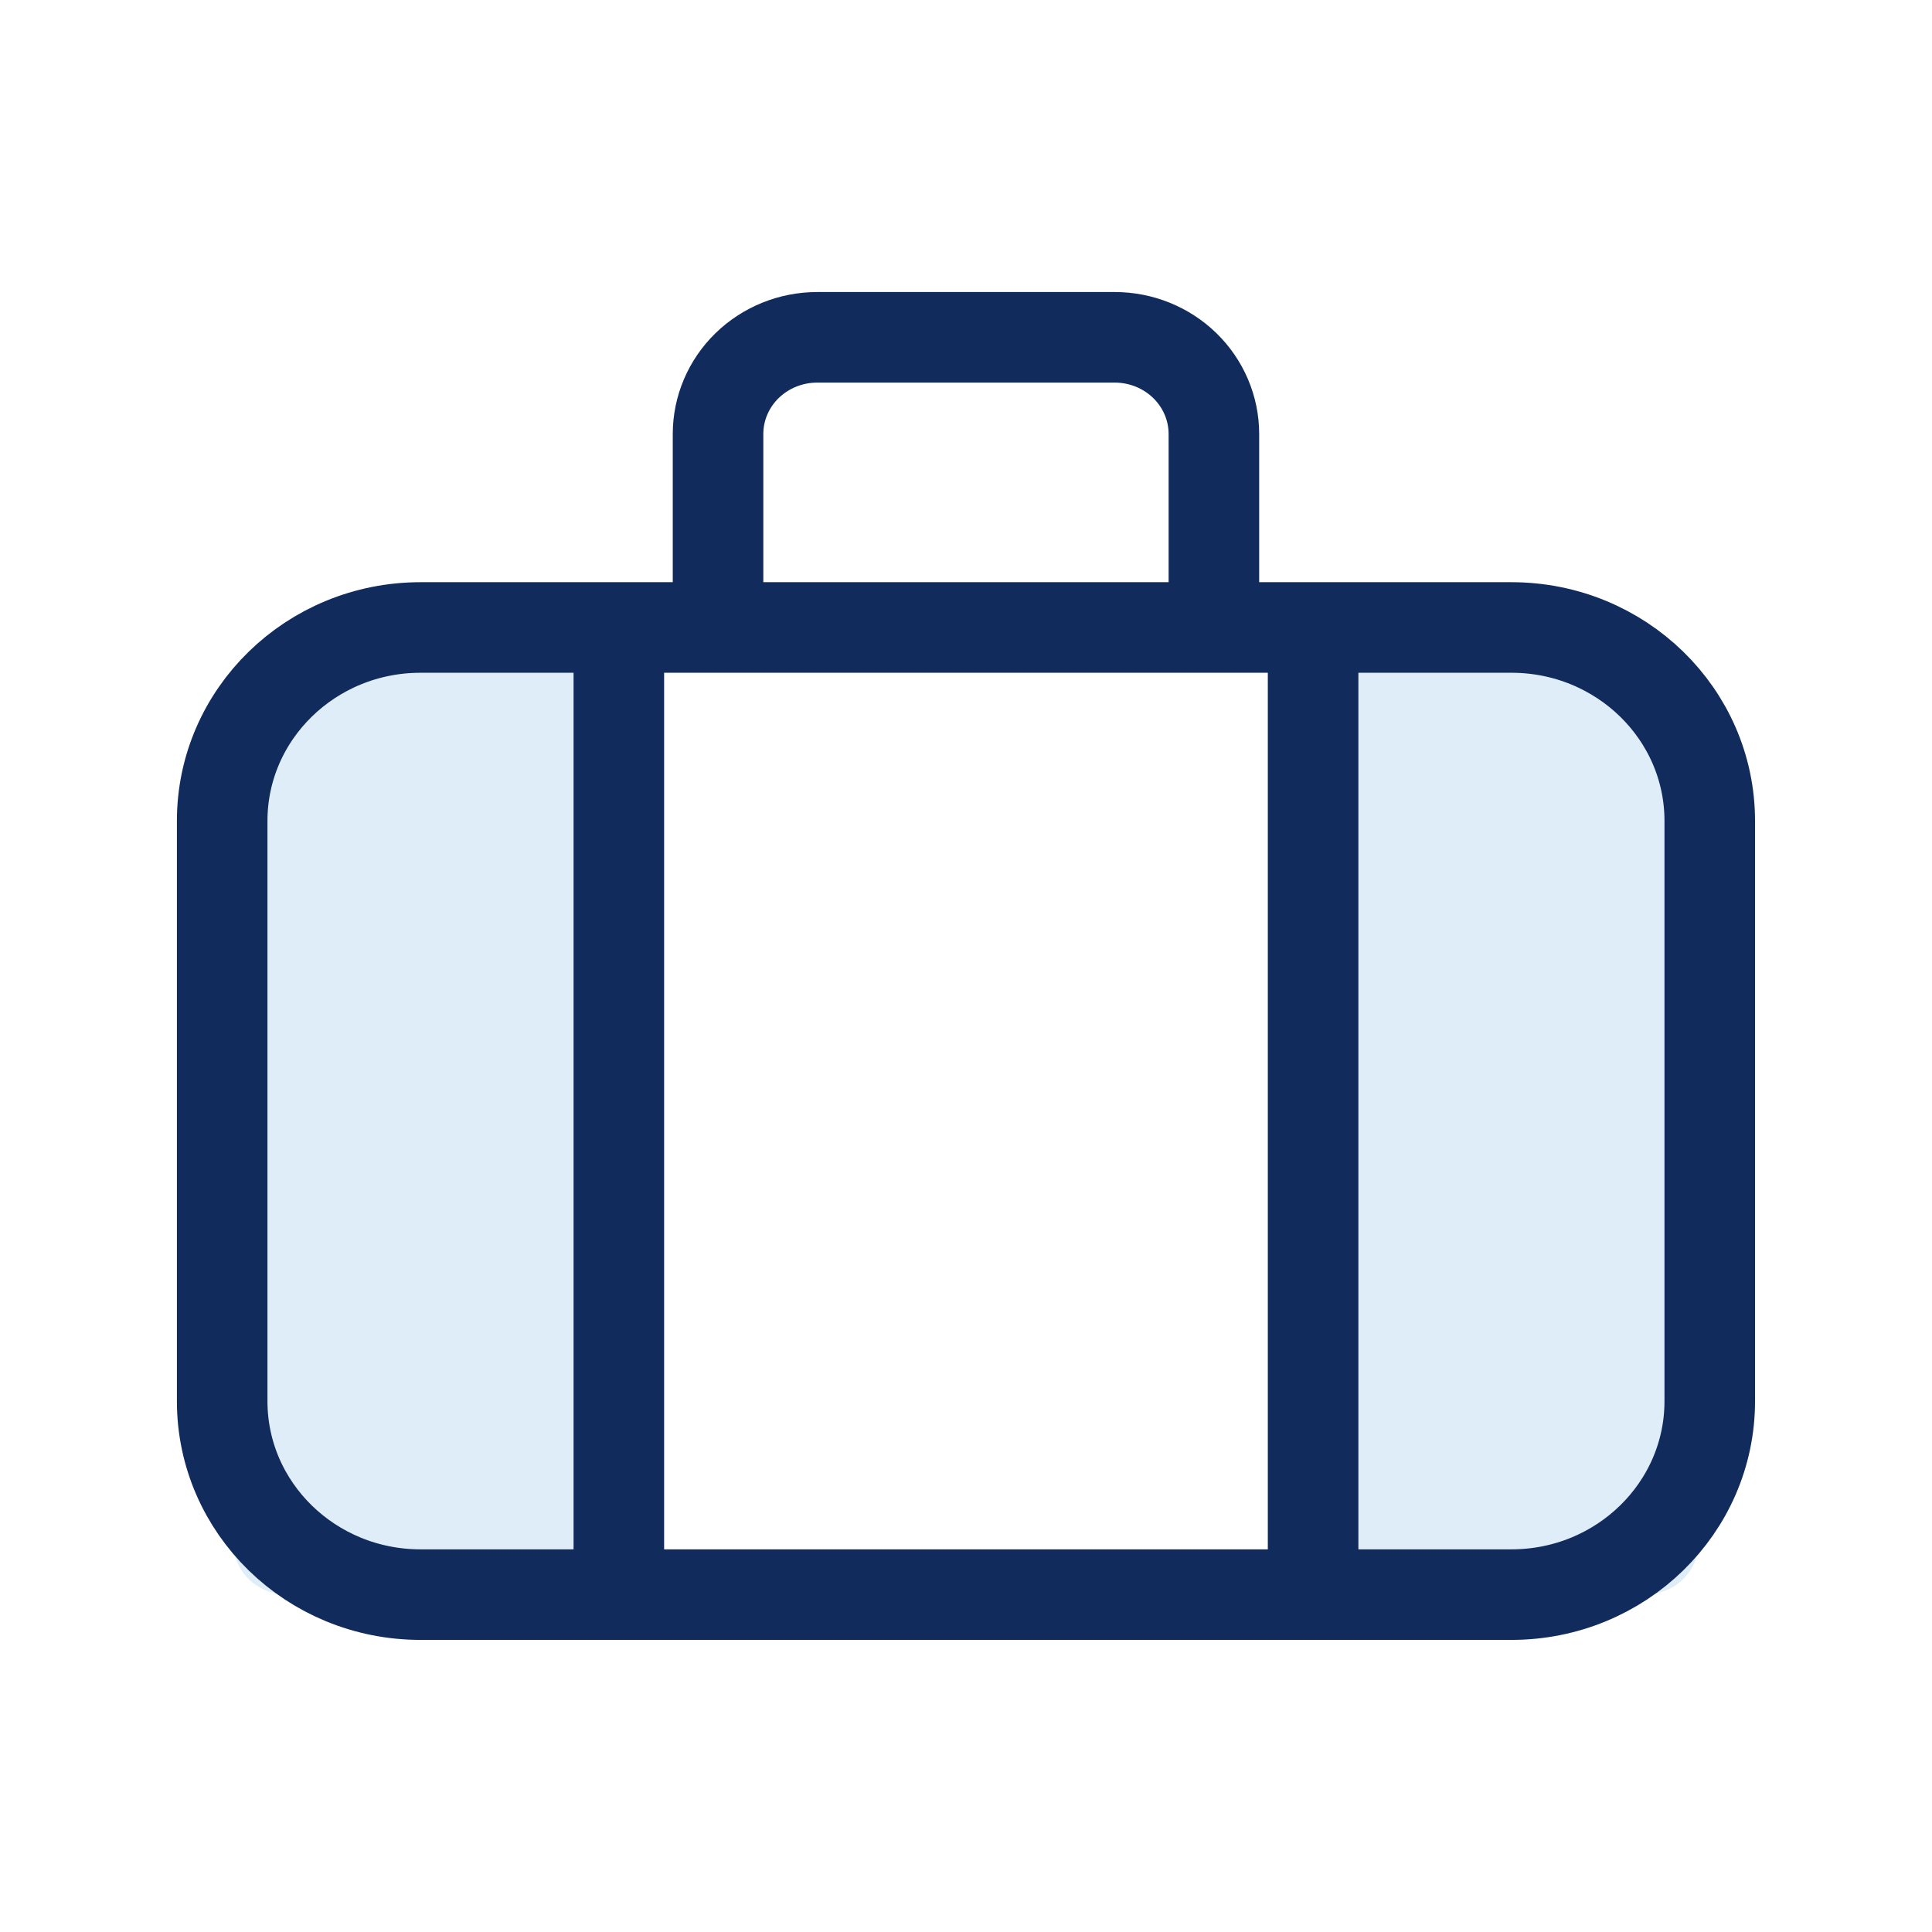 <svg width="32" height="32" fill="none" xmlns="http://www.w3.org/2000/svg"><rect width="100%" height="100%" fill="#808080" stroke="none"/><g clip-path="url(#clip0_620_8757)"><rect width="32" height="32" fill="#fff"/><path d="M3.861 11.665c0-.479.388-.867.867-.867H9.063c.479 0 .867.388.867.867v13.872c0 .479-.388.867-.867.867H4.728c-.479 0-.867-.388-.867-.867V11.665zM22.068 11.665c0-.479.388-.867.867-.867h4.335c.479 0 .867.388.867.867v13.872c0 .479-.388.867-.867.867h-4.335c-.479 0-.867-.388-.867-.867V11.665z" fill="#DEEDF8"/><path d="M10.25 10.393v16.018M21.749 10.393v16.018m-1.643-16.018V7.189c0-.425-.173-.832-.481-1.133-.308-.3-.726-.469-1.161-.469h-4.928c-.436 0-.854.169-1.162.469-.308.3-.481.708-.481 1.133v3.204m-4.928 0H25.034c1.814 0 3.285 1.434 3.285 3.204v9.611c0 1.769-1.471 3.204-3.285 3.204H6.965c-1.814 0-3.285-1.434-3.285-3.204v-9.611c0-1.769 1.471-3.204 3.285-3.204z" stroke="#112C5C" stroke-width="1.5" stroke-linecap="round" stroke-linejoin="round"/></g><defs><clipPath id="clip0_620_8757"><rect width="32" height="32" fill="#fff"/></clipPath></defs></svg>
